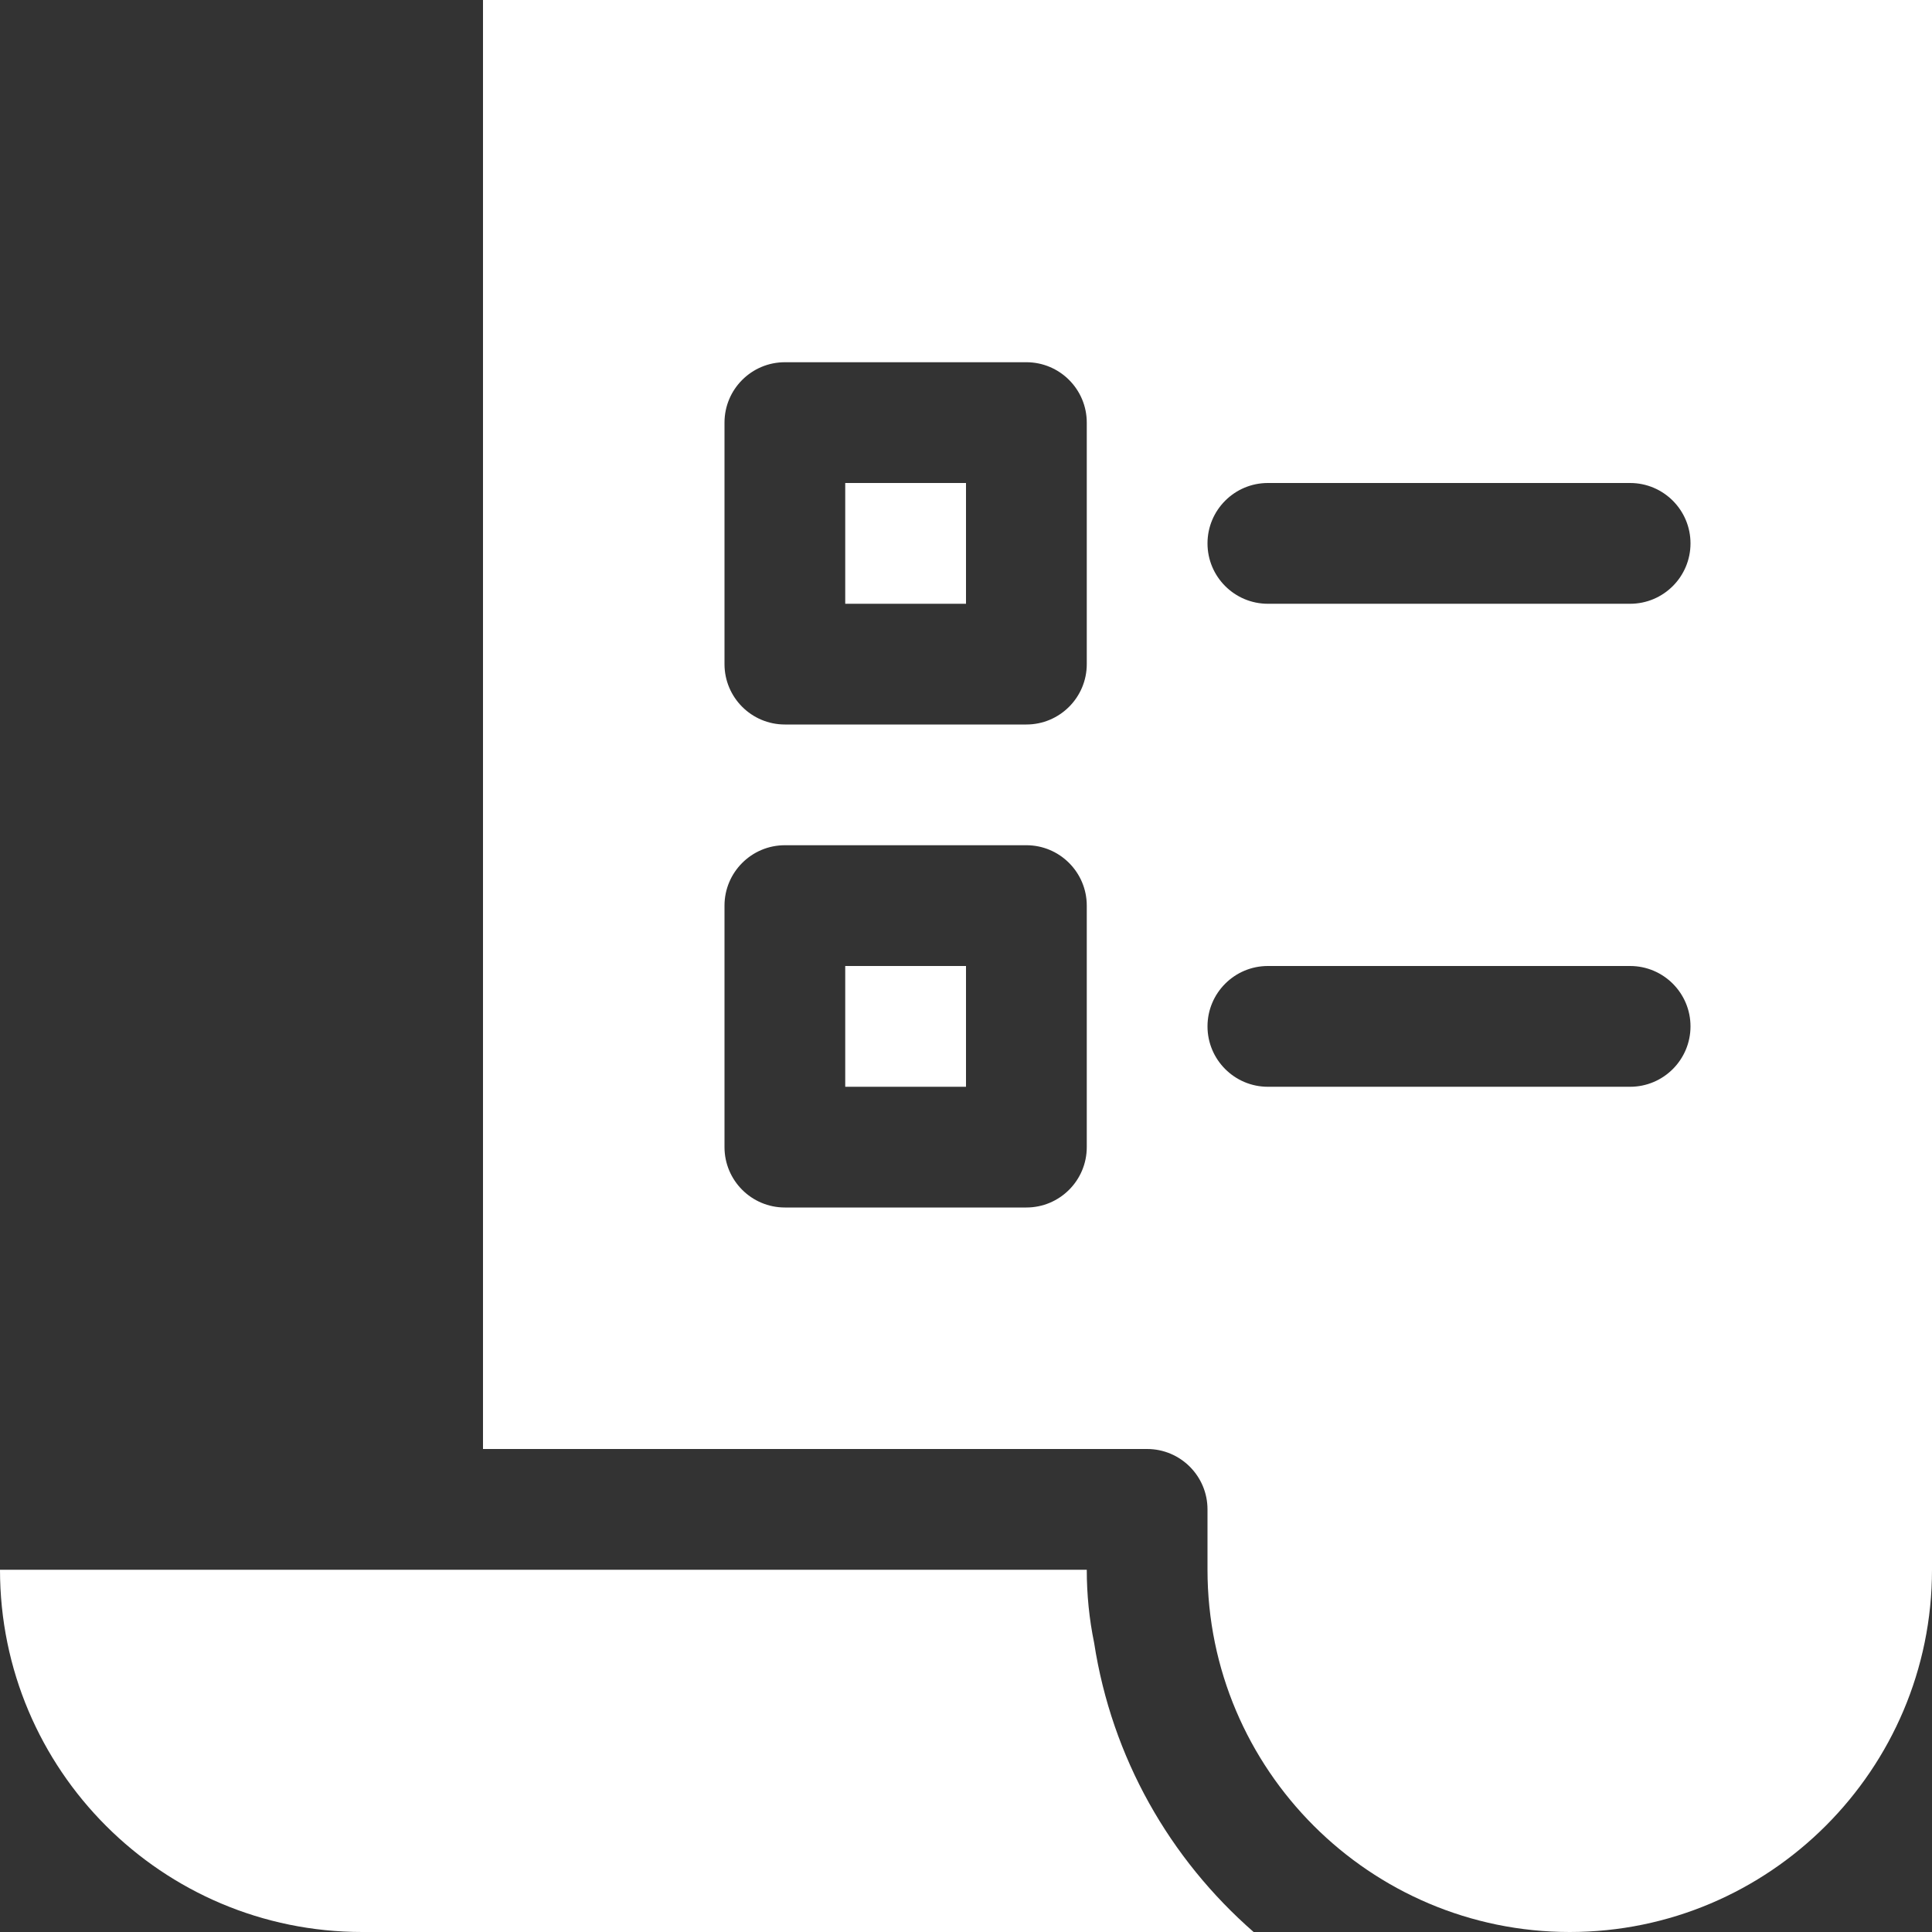 <svg width="47" height="47" viewBox="0 0 47 47" fill="none" xmlns="http://www.w3.org/2000/svg">
<rect x="0" y="0" width="47" height="47" fill="#333333" stroke="none"/>
<path d="M26.617 39.965C26.499 39.392 26.438 38.796 26.438 38.188H17.625H8.812H0C0 43.055 3.945 47 8.812 47H30.497C28.456 45.217 27.049 42.764 26.617 39.965Z" fill="white"/>
<path d="M23.5 11.75H20.562V14.688H23.5V11.75Z" fill="white"/>
<path d="M11.75 0V35.25H27.906C28.717 35.25 29.375 35.908 29.375 36.719V38.188C29.375 43.046 33.329 47 38.188 47C43.046 47 47 43.046 47 38.188V0H11.75ZM26.438 27.906C26.438 28.717 25.779 29.375 24.969 29.375H19.094C18.283 29.375 17.625 28.717 17.625 27.906V22.031C17.625 21.221 18.283 20.562 19.094 20.562H24.969C25.779 20.562 26.438 21.221 26.438 22.031V27.906ZM26.438 16.156C26.438 16.967 25.779 17.625 24.969 17.625H19.094C18.283 17.625 17.625 16.967 17.625 16.156V10.281C17.625 9.47 18.283 8.812 19.094 8.812H24.969C25.779 8.812 26.438 9.47 26.438 10.281V16.156ZM39.656 26.438H30.844C30.033 26.438 29.375 25.779 29.375 24.969C29.375 24.158 30.033 23.5 30.844 23.5H39.656C40.467 23.5 41.125 24.158 41.125 24.969C41.125 25.779 40.467 26.438 39.656 26.438ZM39.656 14.688H30.844C30.033 14.688 29.375 14.03 29.375 13.219C29.375 12.408 30.033 11.75 30.844 11.75H39.656C40.467 11.75 41.125 12.408 41.125 13.219C41.125 14.03 40.467 14.688 39.656 14.688Z" fill="white"/>
<path d="M23.5 23.5H20.562V26.438H23.5V23.5Z" fill="white"/>
</svg>
